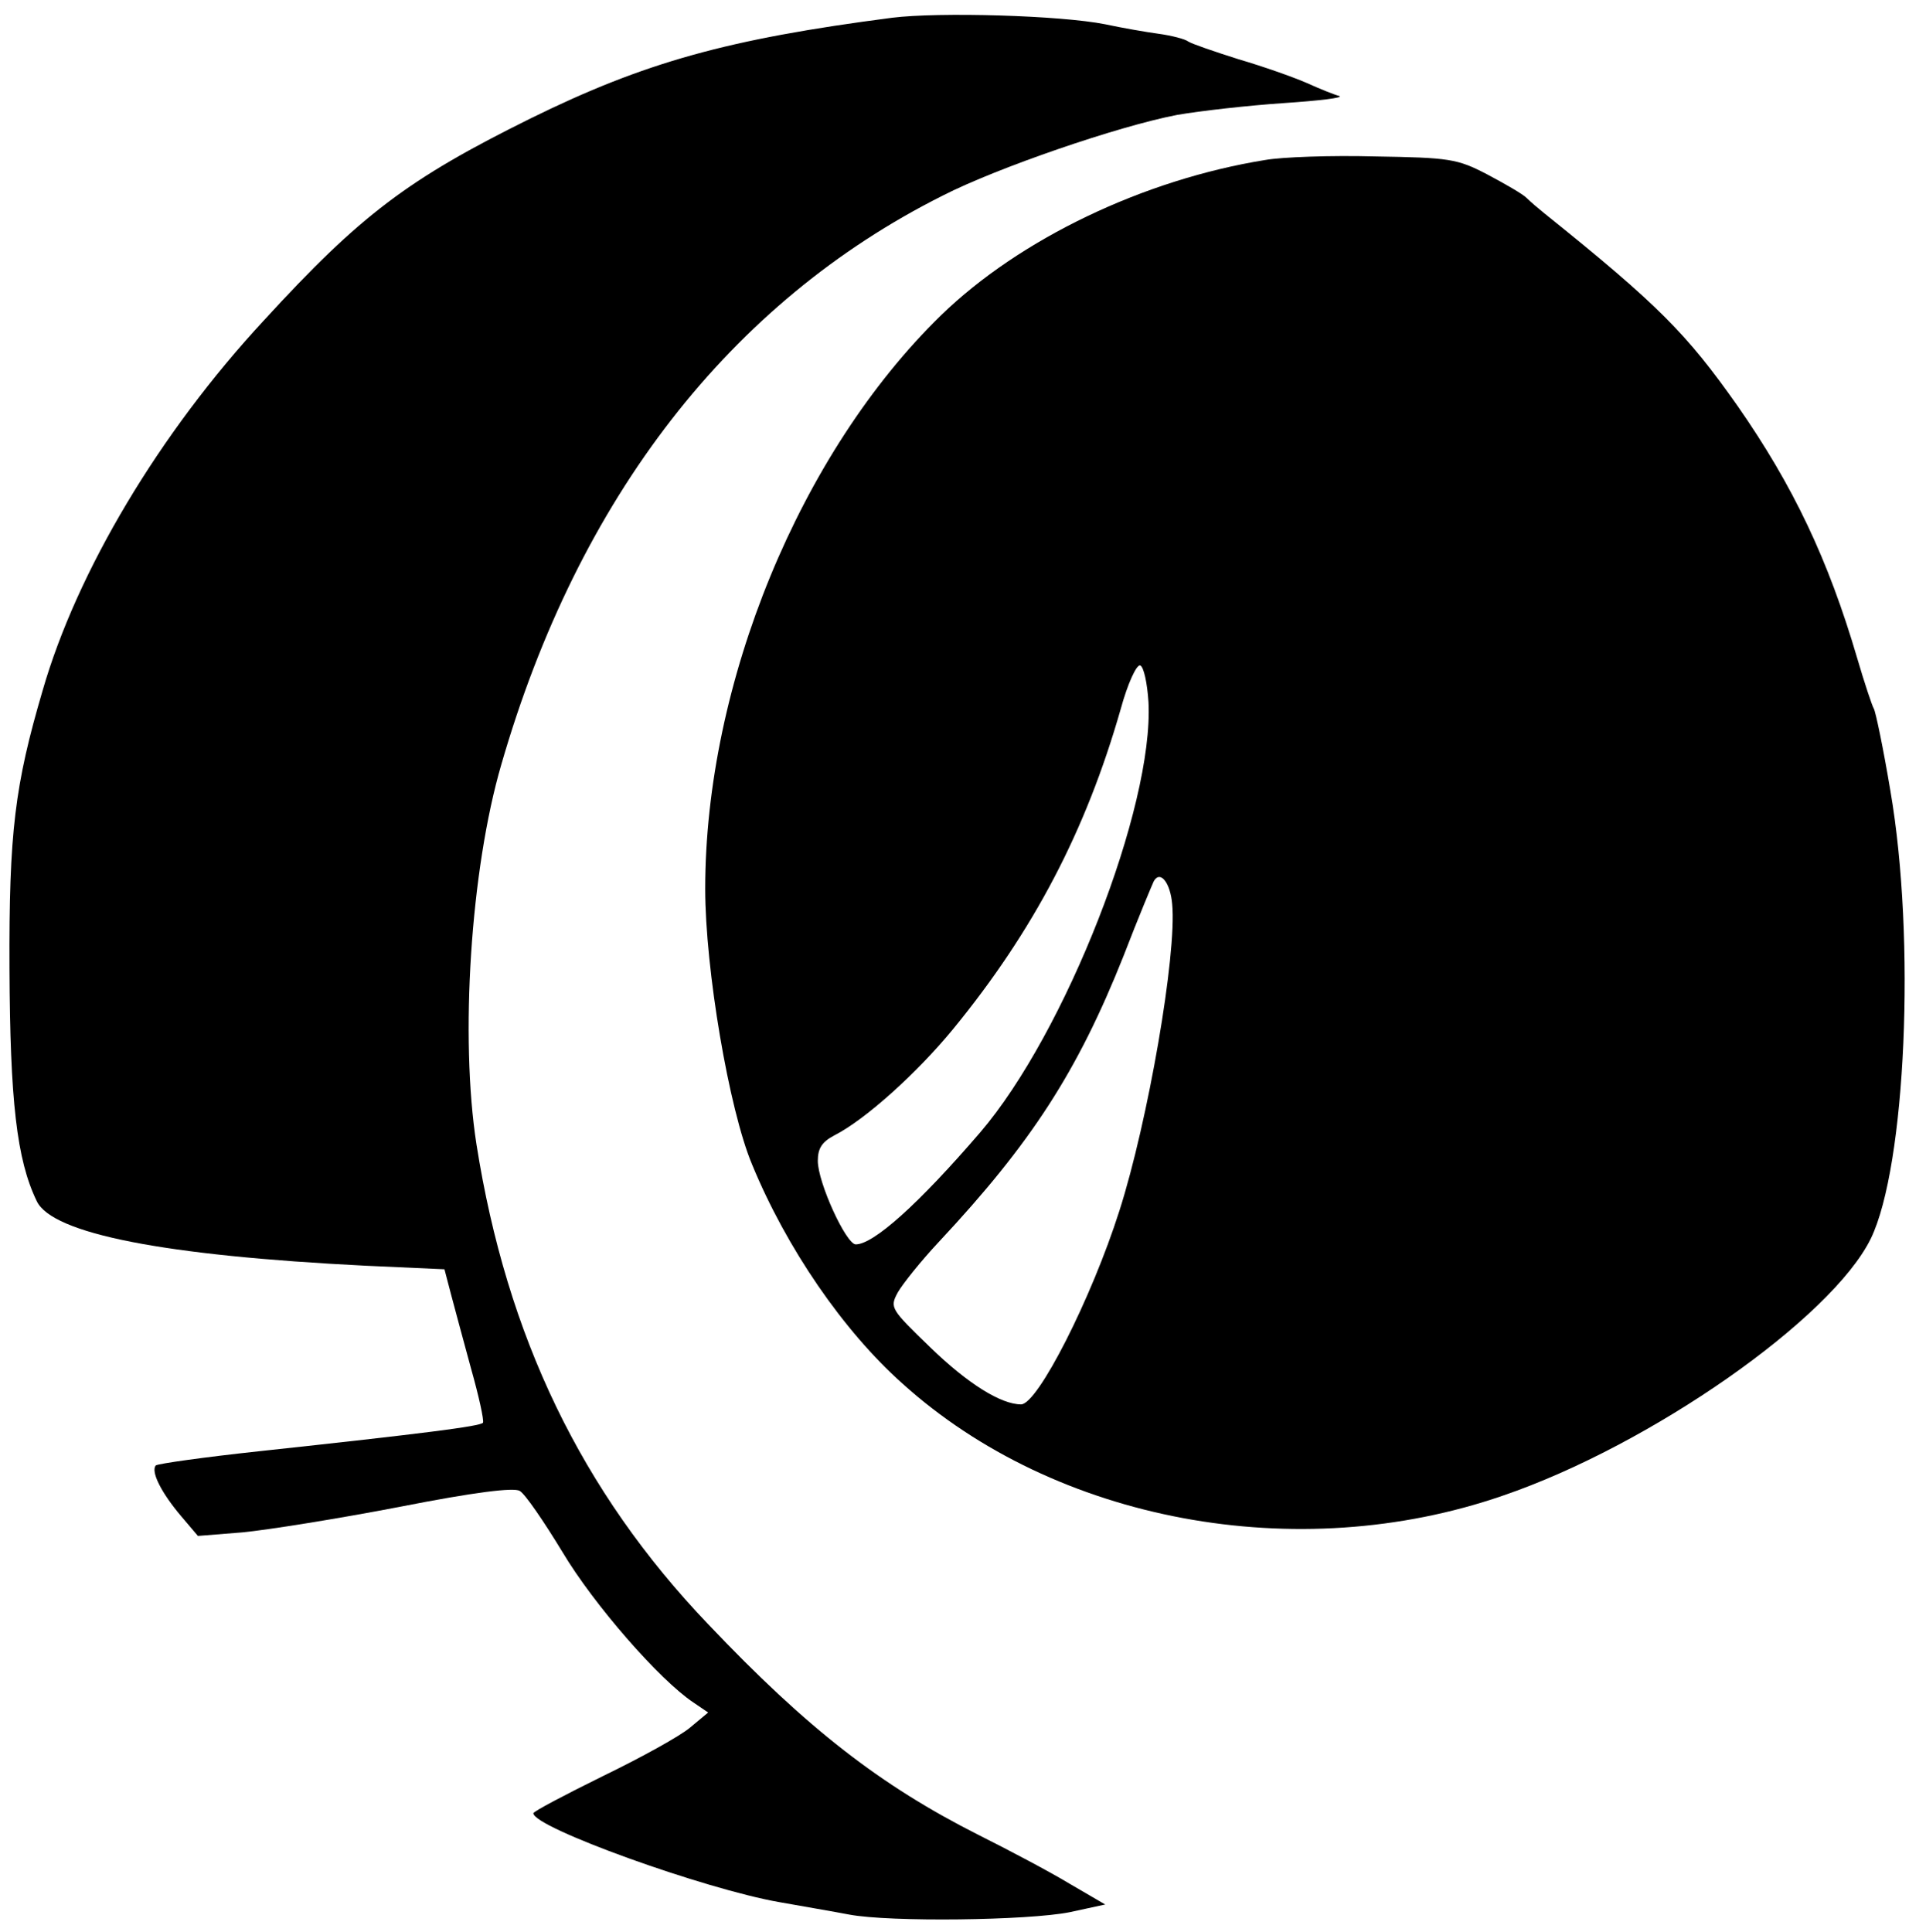 <?xml version="1.0" standalone="no"?>
<!DOCTYPE svg PUBLIC "-//W3C//DTD SVG 20010904//EN"
 "http://www.w3.org/TR/2001/REC-SVG-20010904/DTD/svg10.dtd">
<svg version="1.0" xmlns="http://www.w3.org/2000/svg"
 width="325pt" height="326pt" viewBox="0 0 325 326"
 preserveAspectRatio="xMidYMid meet">

<g transform="translate(0,326) scale(0.1,-0.1)"
fill="#000000" stroke="none">
<path d="M1505 3230 c-277 -36 -417 -75 -610 -170 -206 -102 -286 -162 -450
-341 -176 -190 -315 -423 -373 -624 -47 -160 -57 -239 -56 -470 1 -222 12
-322 46 -392 26 -55 215 -92 555 -109 l133 -6 11 -42 c6 -22 21 -79 34 -126
13 -46 22 -87 20 -91 -5 -6 -99 -18 -377 -48 -93 -10 -171 -21 -175 -24 -9
-10 9 -46 43 -86 l28 -33 75 6 c42 4 161 23 265 43 127 25 193 33 203 27 9 -5
41 -52 72 -103 53 -89 164 -216 221 -254 l25 -17 -30 -25 c-16 -14 -83 -51
-147 -82 -65 -32 -118 -60 -118 -63 0 -24 289 -128 415 -150 39 -7 92 -16 118
-21 69 -13 302 -10 372 4 l60 13 -60 35 c-33 20 -103 57 -155 83 -164 83 -287
178 -455 355 -214 224 -340 486 -391 810 -28 180 -10 463 42 641 130 450 386
780 745 960 92 47 296 117 395 136 40 7 121 16 180 20 60 4 102 9 94 12 -8 2
-33 12 -55 22 -23 10 -74 28 -115 40 -41 13 -79 26 -85 30 -5 4 -28 10 -50 13
-22 3 -62 10 -90 16 -75 15 -280 21 -360 11z"/>
<path d="M2135 2990 c-205 -33 -414 -133 -547 -262 -238 -232 -398 -621 -398
-968 0 -135 40 -372 79 -465 58 -141 154 -281 254 -370 258 -233 666 -309
1013 -189 249 85 555 299 621 434 59 122 76 505 33 755 -12 72 -25 134 -28
139 -3 5 -16 44 -28 85 -49 167 -108 291 -202 426 -86 122 -133 170 -326 325
-10 8 -24 20 -30 26 -7 7 -37 24 -67 40 -50 26 -63 28 -189 30 -74 2 -157 -1
-185 -6z m-197 -915 c9 -177 -140 -558 -284 -726 -104 -121 -180 -189 -210
-189 -16 0 -64 104 -64 141 0 21 7 32 28 43 53 27 140 106 200 179 136 166
224 334 283 540 12 44 27 76 33 74 6 -2 12 -30 14 -62z m40 -341 c8 -85 -41
-367 -89 -517 -47 -148 -138 -327 -166 -327 -34 0 -90 35 -153 96 -67 65 -69
67 -55 93 8 14 39 53 70 86 155 166 233 286 311 482 25 65 49 122 51 126 11
19 28 -3 31 -39z"/>
</g>
</svg>
